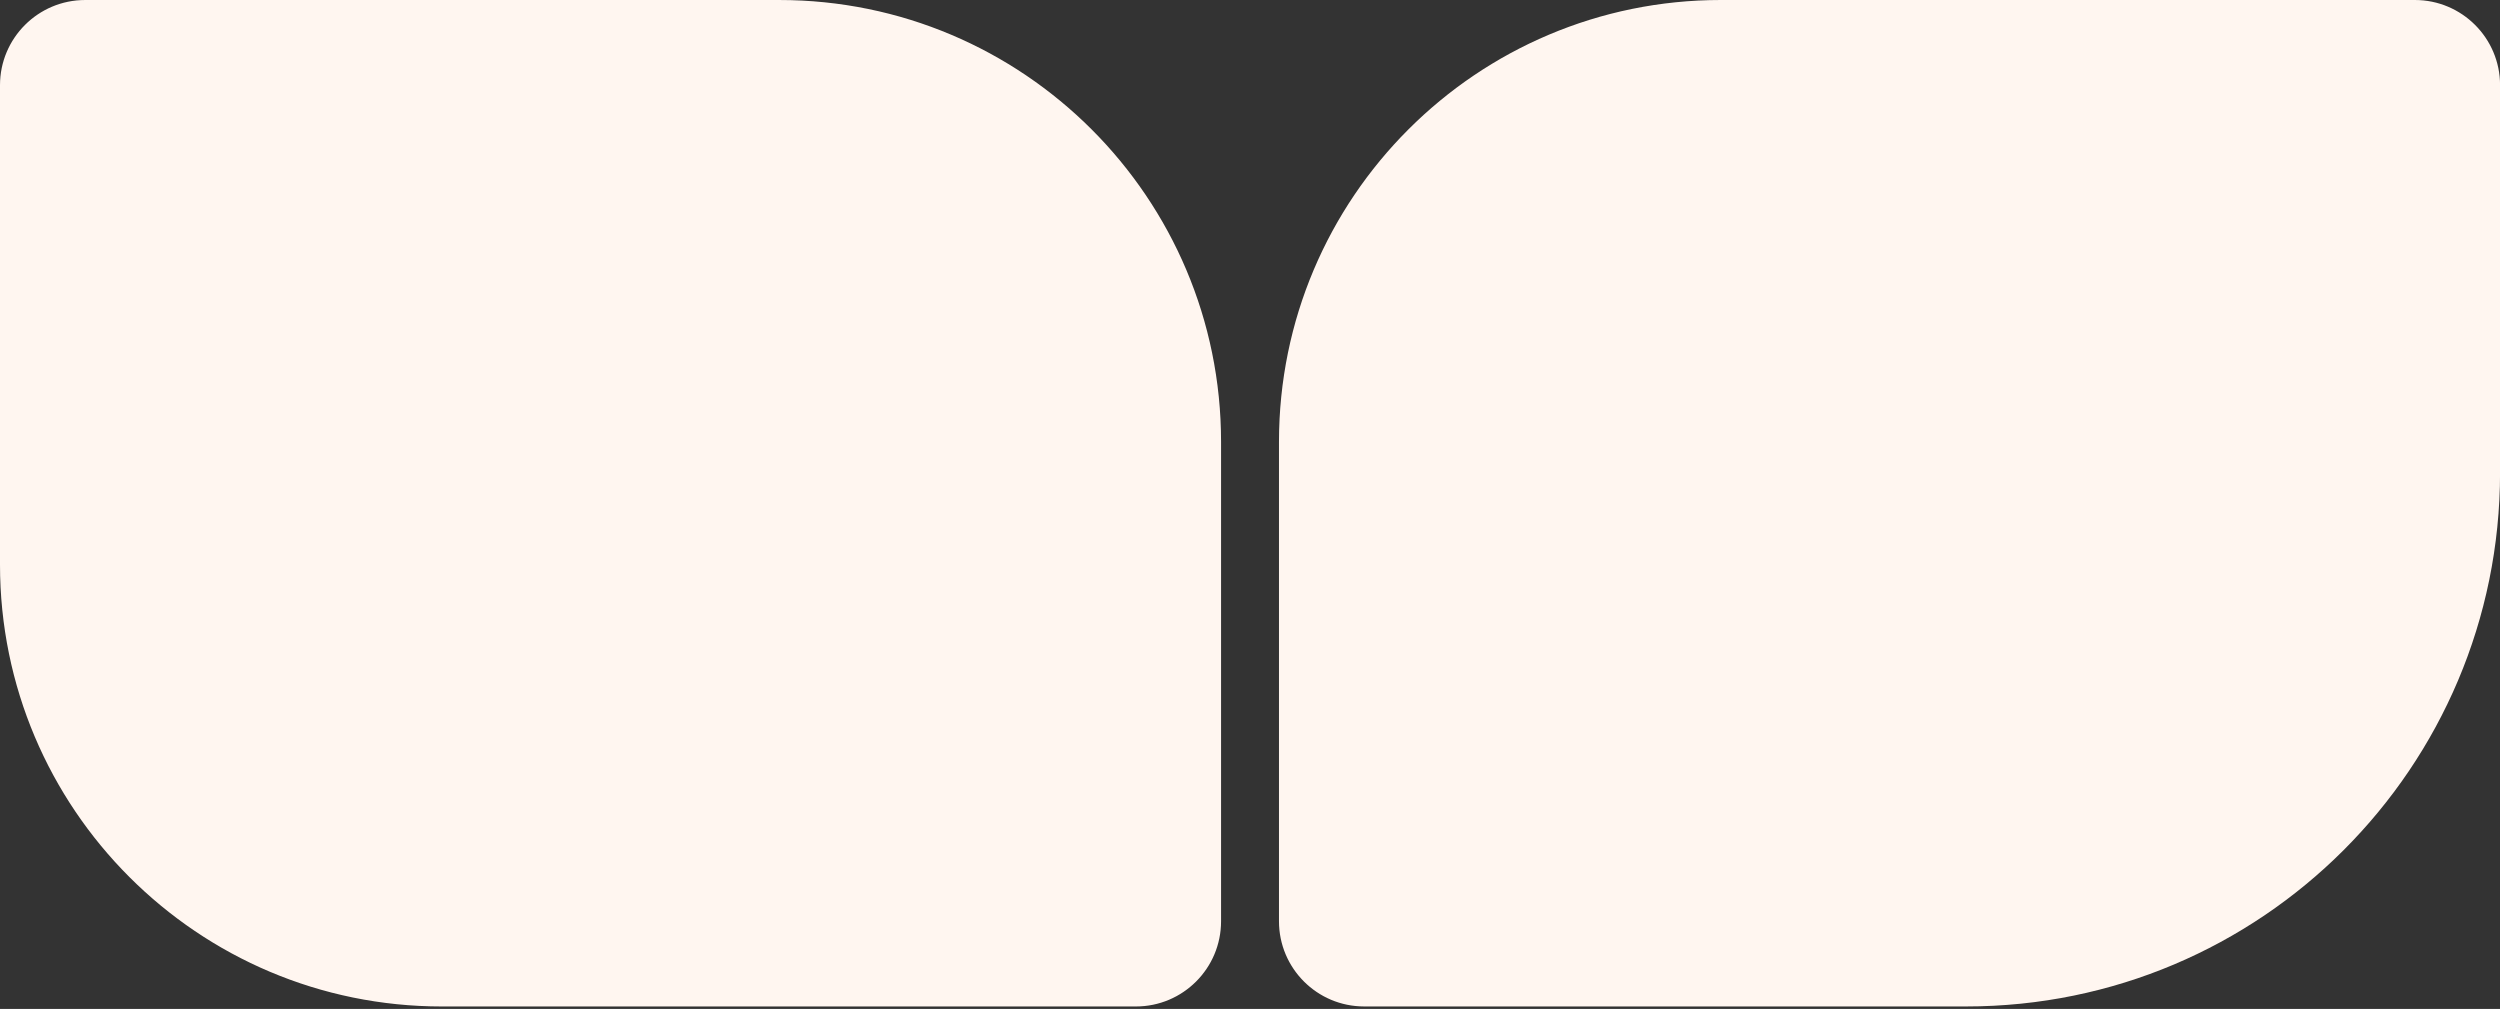 <?xml version="1.0" encoding="UTF-8"?> <svg xmlns="http://www.w3.org/2000/svg" width="280" height="113" viewBox="0 0 280 113" fill="none"><rect x="0" y="0" width="280" height="113" fill="#333333" stroke="none"/><path d="M49.488 112.725C22.157 112.725 9.68491e-07 90.568 2.16318e-06 63.237L4.51017e-06 9.544C4.74054e-06 4.274 4.272 0.001 9.542 0.001L87.272 0.001C114.603 0.001 136.759 22.158 136.759 49.489L136.759 103.182C136.759 108.452 132.487 112.725 127.217 112.725L49.488 112.725Z" fill="#FFF6F0"></path><path d="M192.734 2.16318e-06C165.403 9.6849e-07 143.246 22.157 143.246 49.488L143.246 103.181C143.246 108.451 147.518 112.723 152.789 112.723L220.208 112.723C253.233 112.723 280.006 85.951 280.006 52.925L280.006 9.542C280.006 4.272 275.733 5.7912e-06 270.463 5.56083e-06L192.734 2.16318e-06Z" fill="#FFF6F0"></path></svg> 